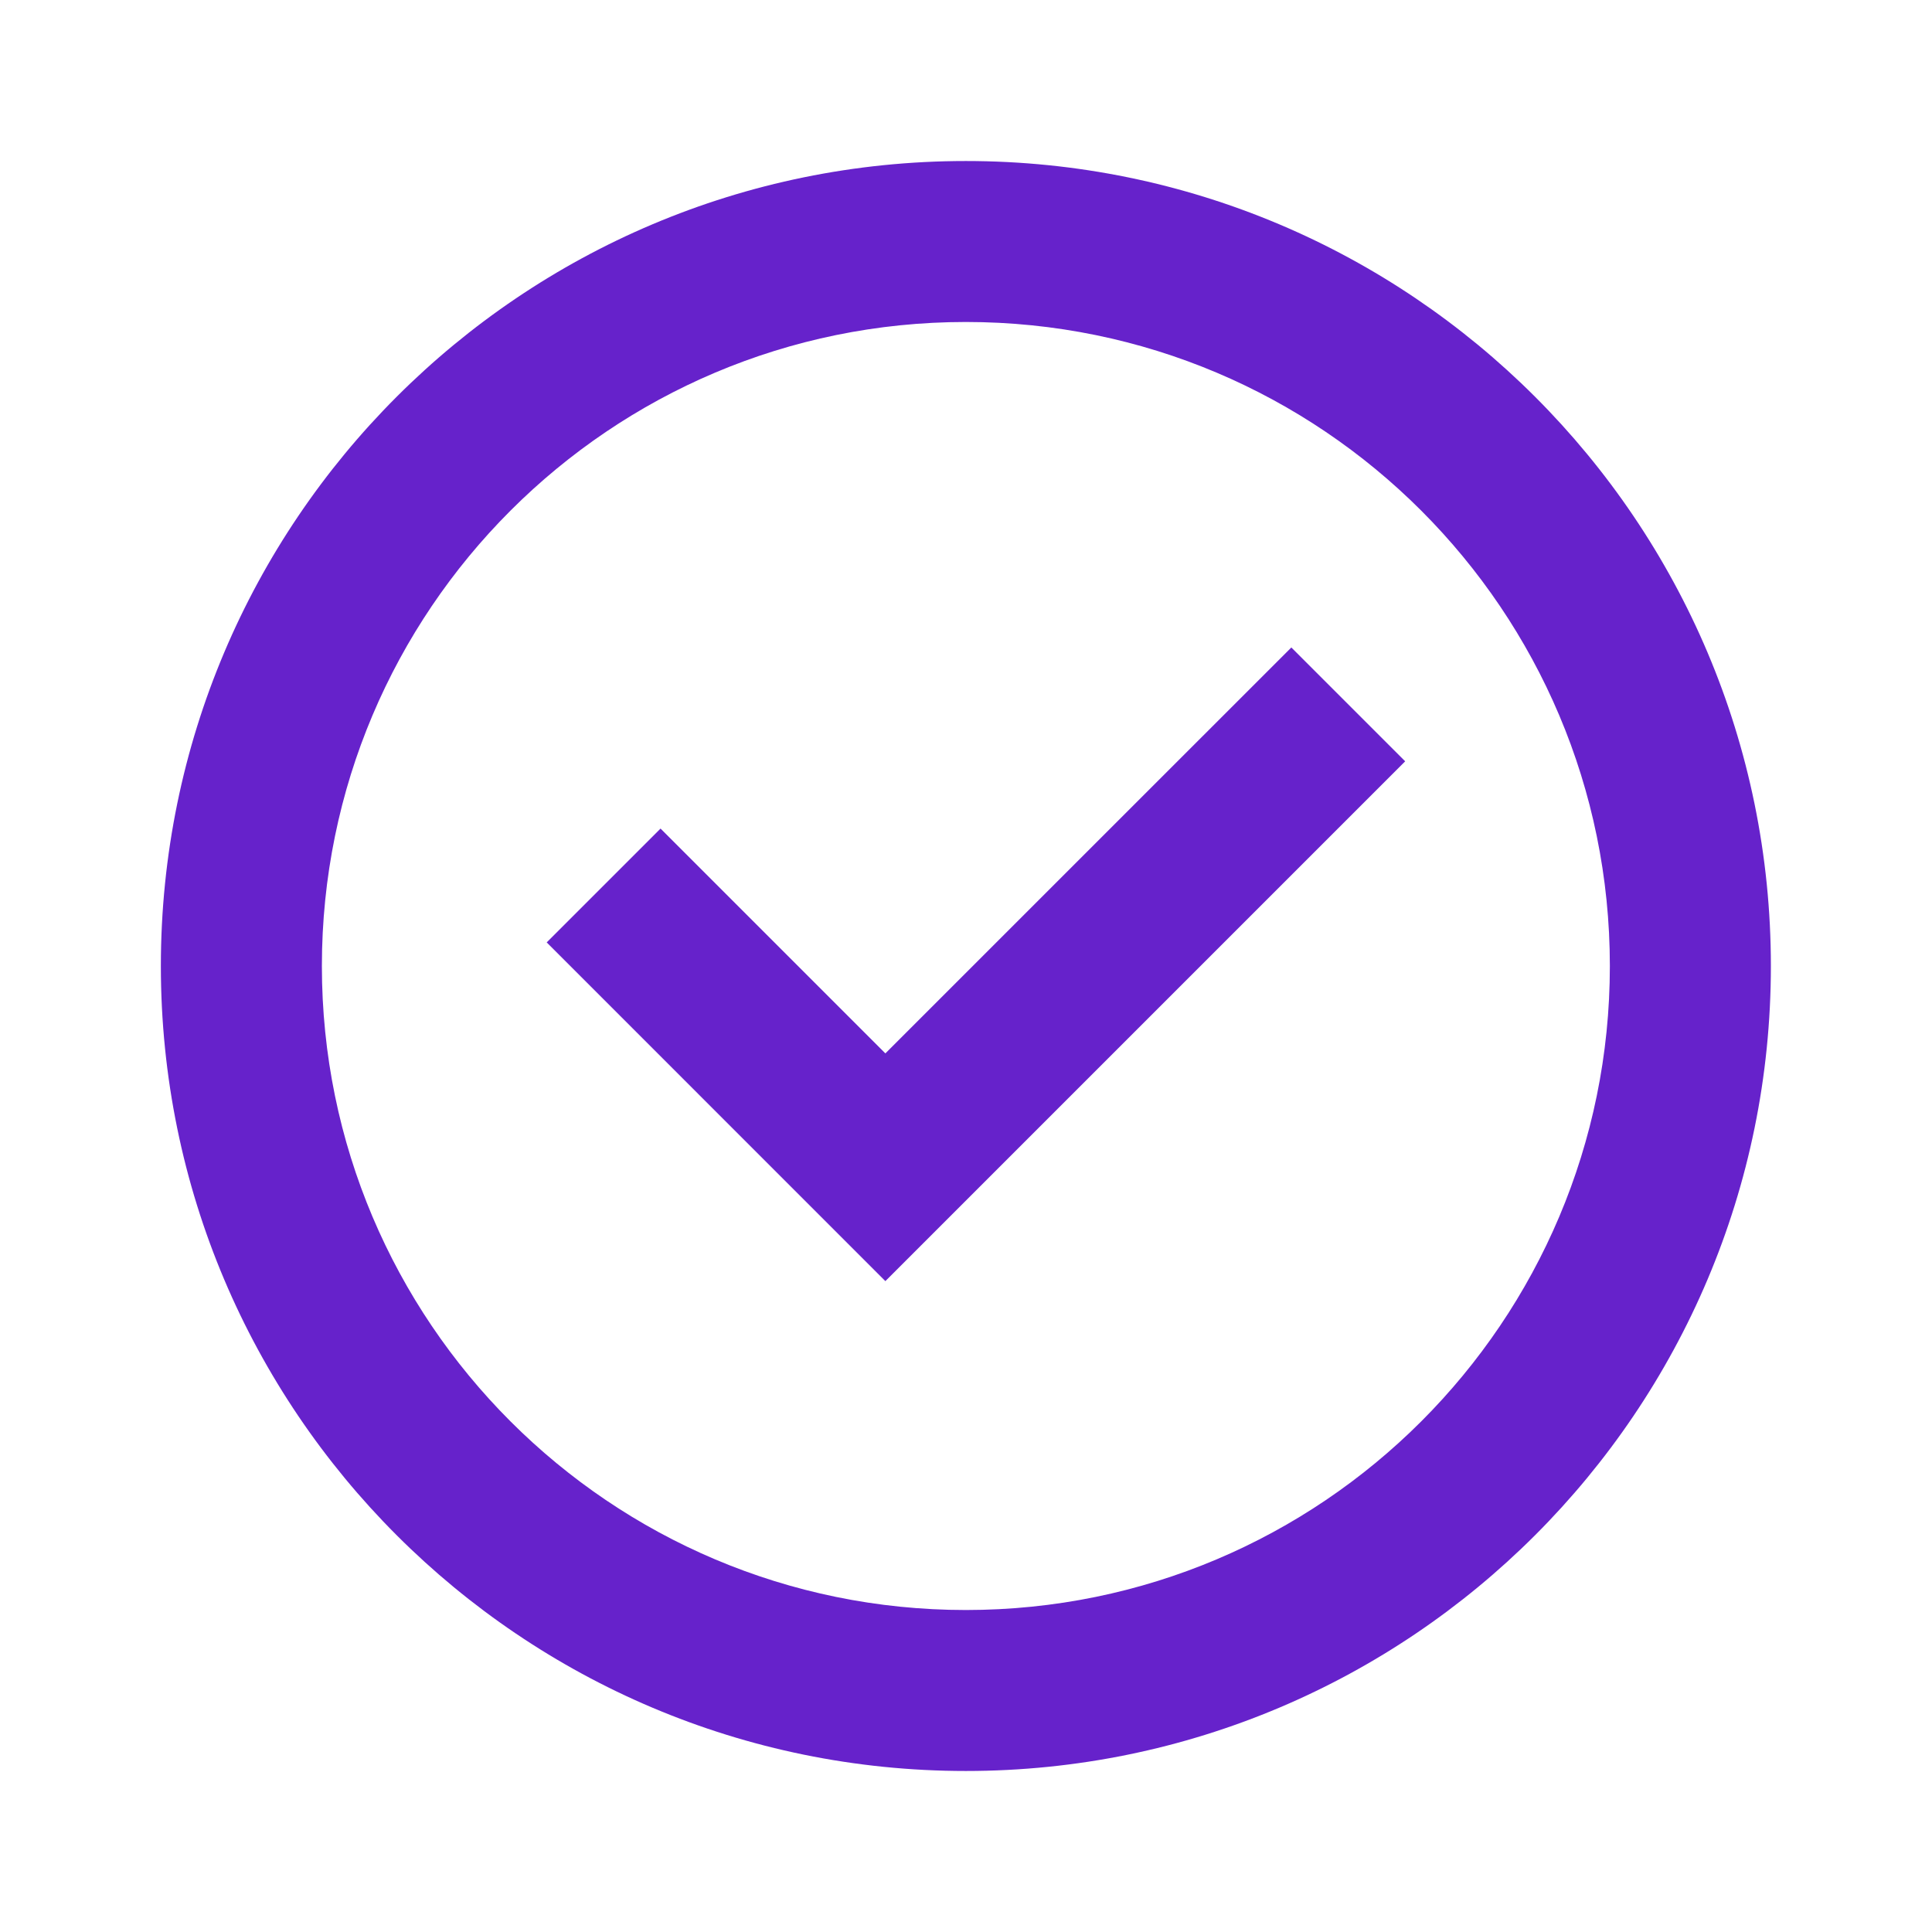 <svg width="38" height="38" viewBox="0 0 38 38" fill="none" xmlns="http://www.w3.org/2000/svg">
<path d="M6.331 19C6.331 12.005 12.002 6.333 18.997 6.333C25.993 6.333 31.664 12.005 31.664 19C31.664 25.996 25.993 31.667 18.997 31.667C12.002 31.667 6.331 25.996 6.331 19ZM18.997 3.167C10.253 3.167 3.164 10.256 3.164 19C3.164 27.744 10.253 34.833 18.997 34.833C27.742 34.833 34.831 27.744 34.831 19C34.831 10.256 27.742 3.167 18.997 3.167ZM27.638 14.974L25.399 12.735L17.414 20.719L12.992 16.297L10.753 18.536L17.414 25.198L27.638 14.974Z" fill="#6622CB"/>
</svg>
